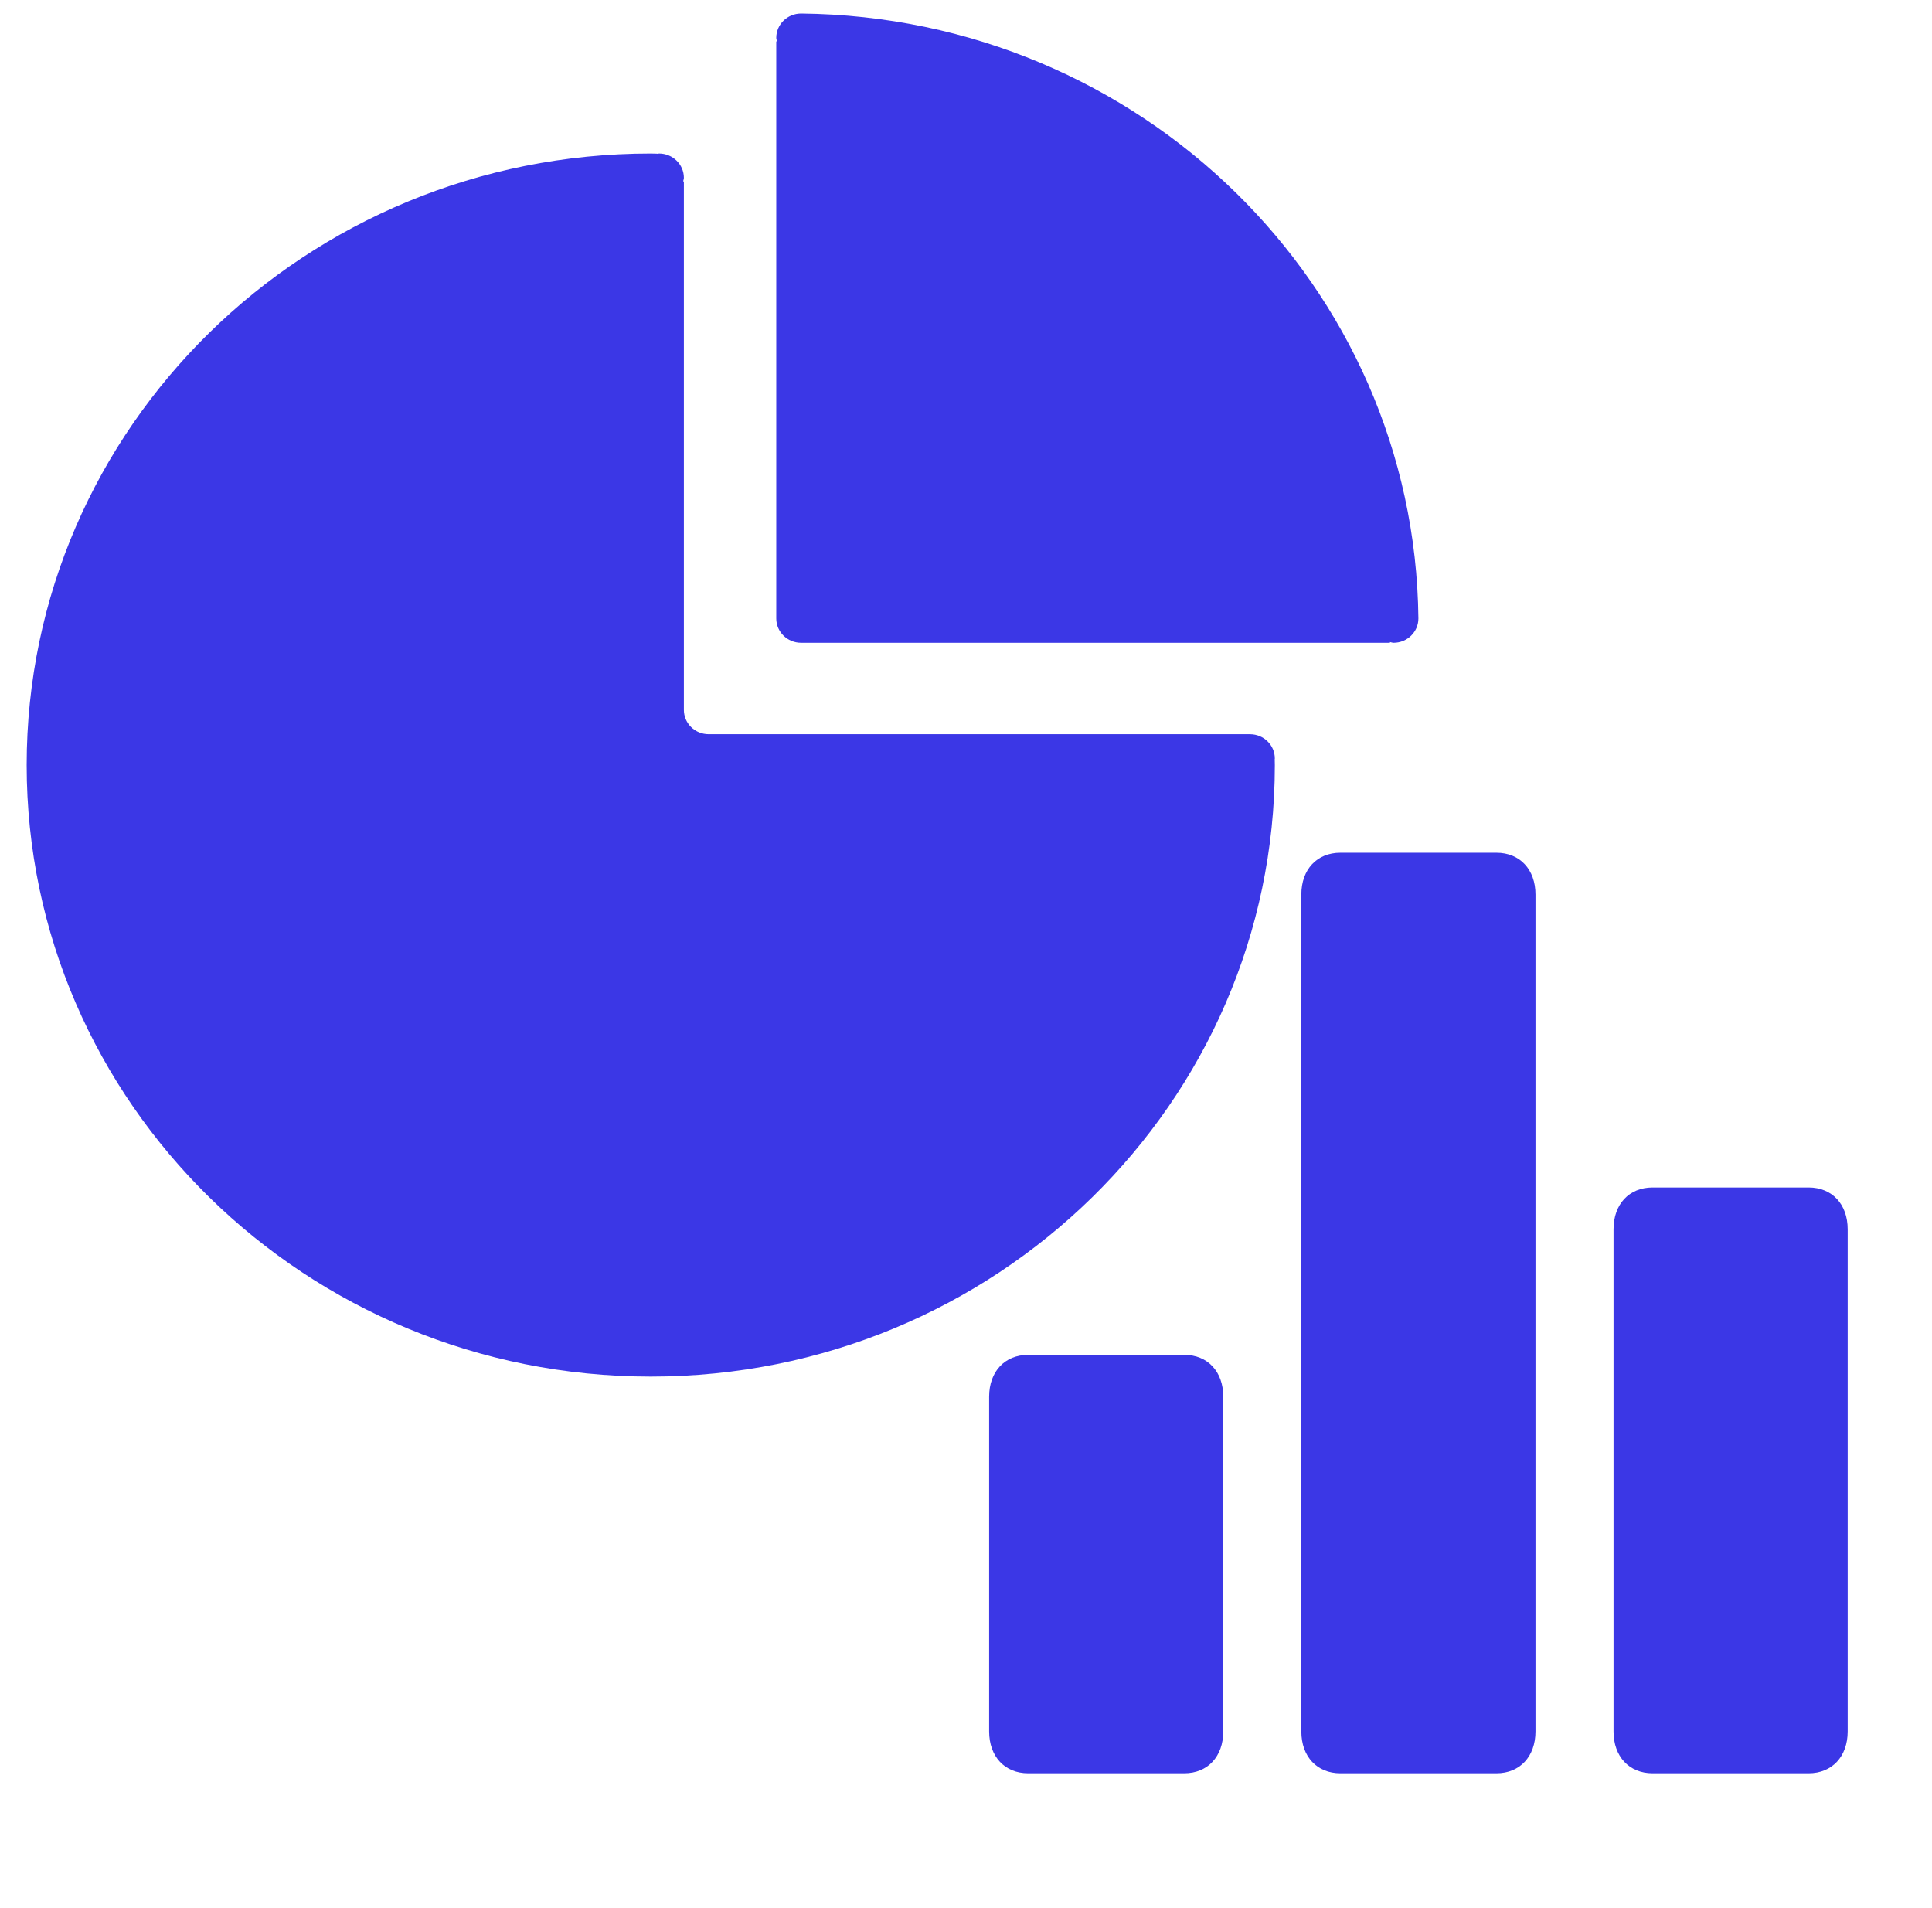 <svg width="81" height="80" viewBox="0 0 81 80" fill="none" xmlns="http://www.w3.org/2000/svg">
<path d="M49.65 56.804H43.106C42.124 56.804 41.47 57.506 41.47 58.559V72.594C41.47 73.646 42.124 74.348 43.106 74.348H49.65C50.632 74.348 51.286 73.646 51.286 72.594V58.559C51.286 57.506 50.632 56.804 49.65 56.804ZM75.828 49.787H69.284C68.302 49.787 67.648 50.488 67.648 51.541V72.594C67.648 73.646 68.302 74.348 69.284 74.348H75.828C76.81 74.348 77.465 73.646 77.465 72.594V51.541C77.465 50.488 76.81 49.787 75.828 49.787ZM62.739 35.752H56.195C55.213 35.752 54.559 36.453 54.559 37.506V72.594C54.559 73.646 55.213 74.348 56.195 74.348H62.739C63.721 74.348 64.376 73.646 64.376 72.594V37.506C64.376 36.453 63.721 35.752 62.739 35.752Z" fill="#3B37E6"/>
<path d="M33.586 0.567C33.011 0.567 32.545 1.024 32.545 1.587C32.545 1.64 32.568 1.685 32.576 1.736H32.545V25.929C32.545 26.493 33.011 26.95 33.586 26.95H58.274V26.92C58.326 26.927 58.372 26.95 58.427 26.95C59.001 26.95 59.467 26.493 59.467 25.929C59.319 11.985 47.816 0.712 33.586 0.567Z" fill="#3B37E6"/>
<path d="M53.448 31.804C53.448 31.241 52.983 30.783 52.408 30.783H29.712C29.436 30.783 29.171 30.676 28.976 30.484C28.781 30.293 28.672 30.034 28.672 29.763V7.605H28.641C28.649 7.554 28.672 7.509 28.672 7.456C28.672 6.892 28.205 6.436 27.63 6.436C27.605 6.436 27.585 6.448 27.56 6.45V6.443C27.468 6.442 27.376 6.436 27.283 6.436C12.833 6.436 1.118 17.916 1.118 32.075C1.118 46.235 12.833 57.715 27.283 57.715C41.733 57.715 53.448 46.235 53.448 32.075C53.448 31.994 53.444 31.913 53.443 31.831C53.443 31.821 53.448 31.813 53.448 31.804Z" fill="#3B37E6"/>
</svg>
